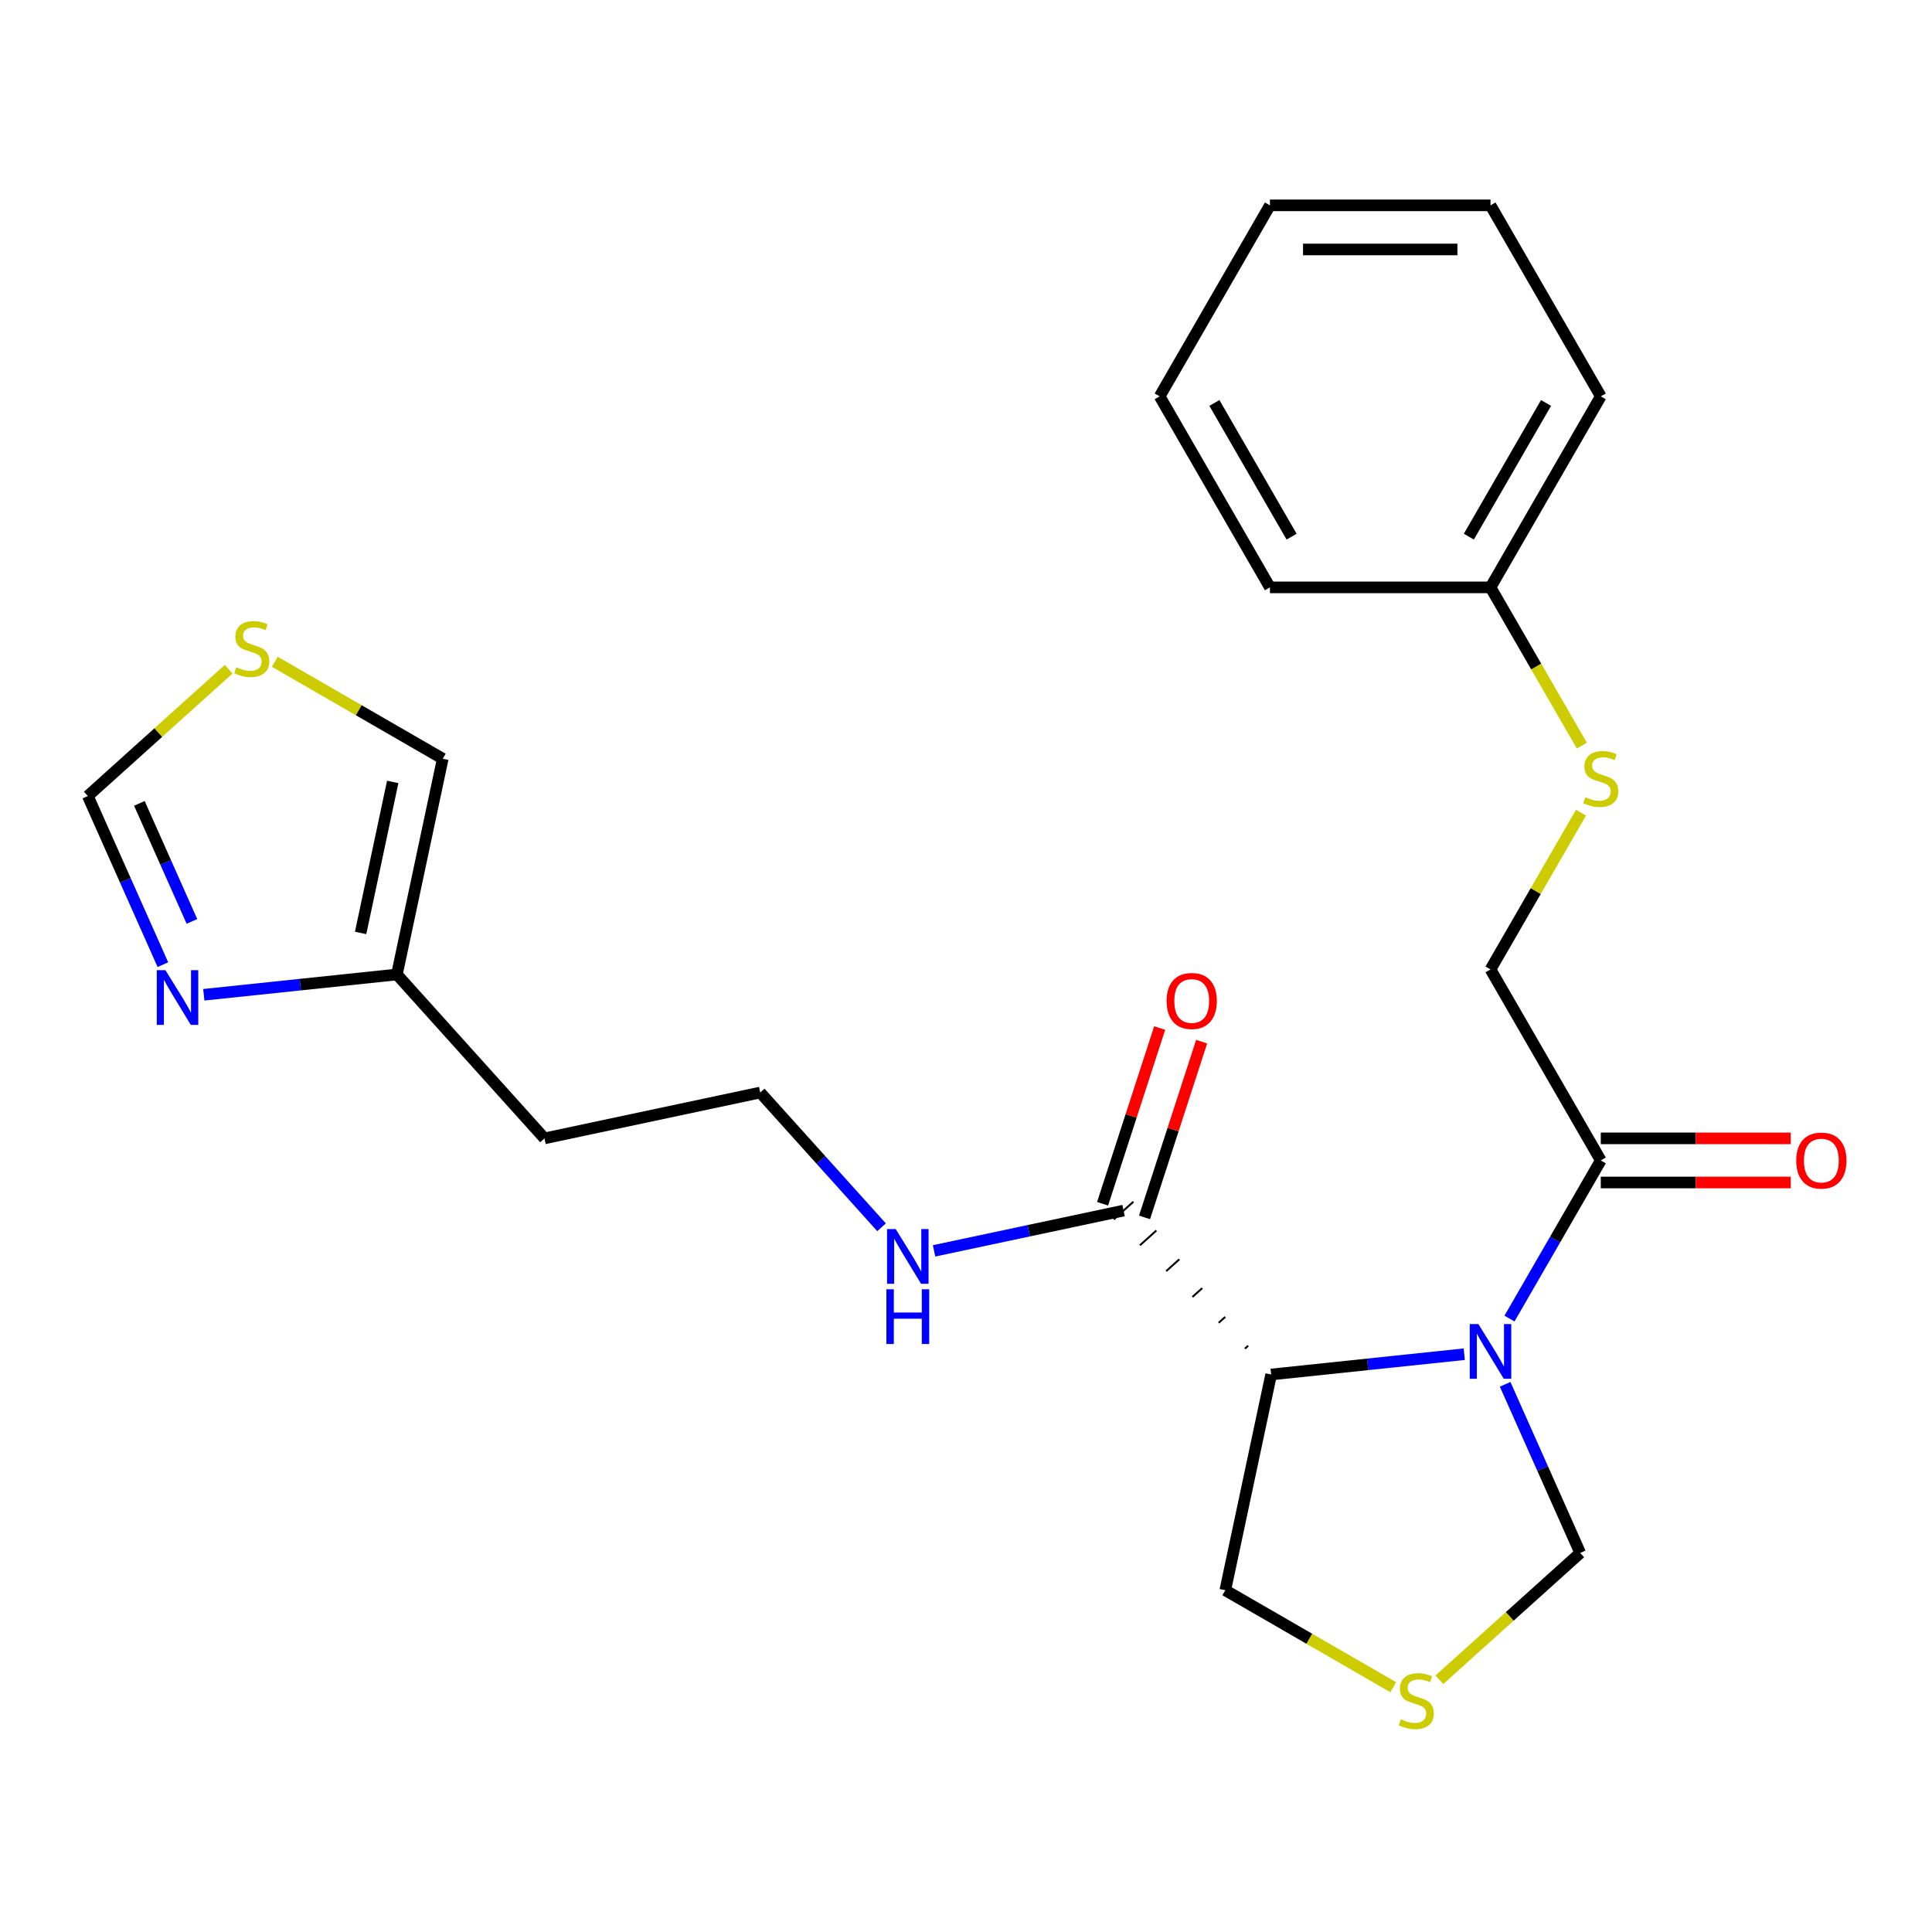 <?xml version='1.0' encoding='iso-8859-1'?>
<svg version='1.1' baseProfile='full'
              xmlns='http://www.w3.org/2000/svg'
                      xmlns:rdkit='http://www.rdkit.org/xml'
                      xmlns:xlink='http://www.w3.org/1999/xlink'
                  xml:space='preserve'
width='1000px' height='1000px' viewBox='0 0 1000 1000'>
<!-- END OF HEADER -->
<rect style='opacity:1.0;fill:#FFFFFF;stroke:none' width='1000' height='1000' x='0' y='0'> </rect>
<path class='bond-0' d='M 757.888,700.932 L 707.915,706.185' style='fill:none;fill-rule:evenodd;stroke:#0000FF;stroke-width:6px;stroke-linecap:butt;stroke-linejoin:miter;stroke-opacity:1' />
<path class='bond-0' d='M 707.915,706.185 L 657.943,711.437' style='fill:none;fill-rule:evenodd;stroke:#000000;stroke-width:6px;stroke-linecap:butt;stroke-linejoin:miter;stroke-opacity:1' />
<path class='bond-1' d='M 781.305,682.489 L 804.935,641.562' style='fill:none;fill-rule:evenodd;stroke:#0000FF;stroke-width:6px;stroke-linecap:butt;stroke-linejoin:miter;stroke-opacity:1' />
<path class='bond-1' d='M 804.935,641.562 L 828.564,600.634' style='fill:none;fill-rule:evenodd;stroke:#000000;stroke-width:6px;stroke-linecap:butt;stroke-linejoin:miter;stroke-opacity:1' />
<path class='bond-6' d='M 779.057,716.518 L 798.487,760.158' style='fill:none;fill-rule:evenodd;stroke:#0000FF;stroke-width:6px;stroke-linecap:butt;stroke-linejoin:miter;stroke-opacity:1' />
<path class='bond-6' d='M 798.487,760.158 L 817.917,803.798' style='fill:none;fill-rule:evenodd;stroke:#000000;stroke-width:6px;stroke-linecap:butt;stroke-linejoin:miter;stroke-opacity:1' />
<path class='bond-2' d='M 646.059,696.533 L 644.362,698.061' style='fill:none;fill-rule:evenodd;stroke:#000000;stroke-width:1.0px;stroke-linecap:butt;stroke-linejoin:miter;stroke-opacity:1' />
<path class='bond-2' d='M 634.176,681.629 L 630.782,684.684' style='fill:none;fill-rule:evenodd;stroke:#000000;stroke-width:1.0px;stroke-linecap:butt;stroke-linejoin:miter;stroke-opacity:1' />
<path class='bond-2' d='M 622.292,666.725 L 617.202,671.308' style='fill:none;fill-rule:evenodd;stroke:#000000;stroke-width:1.0px;stroke-linecap:butt;stroke-linejoin:miter;stroke-opacity:1' />
<path class='bond-2' d='M 610.409,651.821 L 603.622,657.932' style='fill:none;fill-rule:evenodd;stroke:#000000;stroke-width:1.0px;stroke-linecap:butt;stroke-linejoin:miter;stroke-opacity:1' />
<path class='bond-2' d='M 598.525,636.917 L 590.041,644.556' style='fill:none;fill-rule:evenodd;stroke:#000000;stroke-width:1.0px;stroke-linecap:butt;stroke-linejoin:miter;stroke-opacity:1' />
<path class='bond-2' d='M 586.642,622.012 L 576.461,631.179' style='fill:none;fill-rule:evenodd;stroke:#000000;stroke-width:1.0px;stroke-linecap:butt;stroke-linejoin:miter;stroke-opacity:1' />
<path class='bond-15' d='M 657.943,711.437 L 634.206,823.107' style='fill:none;fill-rule:evenodd;stroke:#000000;stroke-width:6px;stroke-linecap:butt;stroke-linejoin:miter;stroke-opacity:1' />
<path class='bond-10' d='M 828.564,600.634 L 771.482,501.764' style='fill:none;fill-rule:evenodd;stroke:#000000;stroke-width:6px;stroke-linecap:butt;stroke-linejoin:miter;stroke-opacity:1' />
<path class='bond-11' d='M 828.564,612.05 L 877.72,612.05' style='fill:none;fill-rule:evenodd;stroke:#000000;stroke-width:6px;stroke-linecap:butt;stroke-linejoin:miter;stroke-opacity:1' />
<path class='bond-11' d='M 877.72,612.05 L 926.875,612.05' style='fill:none;fill-rule:evenodd;stroke:#FF0000;stroke-width:6px;stroke-linecap:butt;stroke-linejoin:miter;stroke-opacity:1' />
<path class='bond-11' d='M 828.564,589.217 L 877.72,589.217' style='fill:none;fill-rule:evenodd;stroke:#000000;stroke-width:6px;stroke-linecap:butt;stroke-linejoin:miter;stroke-opacity:1' />
<path class='bond-11' d='M 877.72,589.217 L 926.875,589.217' style='fill:none;fill-rule:evenodd;stroke:#FF0000;stroke-width:6px;stroke-linecap:butt;stroke-linejoin:miter;stroke-opacity:1' />
<path class='bond-12' d='M 592.409,630.124 L 607.187,584.642' style='fill:none;fill-rule:evenodd;stroke:#000000;stroke-width:6px;stroke-linecap:butt;stroke-linejoin:miter;stroke-opacity:1' />
<path class='bond-12' d='M 607.187,584.642 L 621.965,539.161' style='fill:none;fill-rule:evenodd;stroke:#FF0000;stroke-width:6px;stroke-linecap:butt;stroke-linejoin:miter;stroke-opacity:1' />
<path class='bond-12' d='M 570.694,623.068 L 585.472,577.586' style='fill:none;fill-rule:evenodd;stroke:#000000;stroke-width:6px;stroke-linecap:butt;stroke-linejoin:miter;stroke-opacity:1' />
<path class='bond-12' d='M 585.472,577.586 L 600.249,532.105' style='fill:none;fill-rule:evenodd;stroke:#FF0000;stroke-width:6px;stroke-linecap:butt;stroke-linejoin:miter;stroke-opacity:1' />
<path class='bond-14' d='M 581.551,626.596 L 532.513,637.019' style='fill:none;fill-rule:evenodd;stroke:#000000;stroke-width:6px;stroke-linecap:butt;stroke-linejoin:miter;stroke-opacity:1' />
<path class='bond-14' d='M 532.513,637.019 L 483.475,647.443' style='fill:none;fill-rule:evenodd;stroke:#0000FF;stroke-width:6px;stroke-linecap:butt;stroke-linejoin:miter;stroke-opacity:1' />
<path class='bond-3' d='M 105.484,514.891 L 155.456,509.639' style='fill:none;fill-rule:evenodd;stroke:#0000FF;stroke-width:6px;stroke-linecap:butt;stroke-linejoin:miter;stroke-opacity:1' />
<path class='bond-3' d='M 155.456,509.639 L 205.429,504.386' style='fill:none;fill-rule:evenodd;stroke:#000000;stroke-width:6px;stroke-linecap:butt;stroke-linejoin:miter;stroke-opacity:1' />
<path class='bond-8' d='M 84.314,499.306 L 64.885,455.665' style='fill:none;fill-rule:evenodd;stroke:#0000FF;stroke-width:6px;stroke-linecap:butt;stroke-linejoin:miter;stroke-opacity:1' />
<path class='bond-8' d='M 64.885,455.665 L 45.455,412.025' style='fill:none;fill-rule:evenodd;stroke:#000000;stroke-width:6px;stroke-linecap:butt;stroke-linejoin:miter;stroke-opacity:1' />
<path class='bond-8' d='M 99.344,476.927 L 85.743,446.378' style='fill:none;fill-rule:evenodd;stroke:#0000FF;stroke-width:6px;stroke-linecap:butt;stroke-linejoin:miter;stroke-opacity:1' />
<path class='bond-8' d='M 85.743,446.378 L 72.142,415.83' style='fill:none;fill-rule:evenodd;stroke:#000000;stroke-width:6px;stroke-linecap:butt;stroke-linejoin:miter;stroke-opacity:1' />
<path class='bond-4' d='M 205.429,504.386 L 281.82,589.227' style='fill:none;fill-rule:evenodd;stroke:#000000;stroke-width:6px;stroke-linecap:butt;stroke-linejoin:miter;stroke-opacity:1' />
<path class='bond-9' d='M 205.429,504.386 L 229.165,392.716' style='fill:none;fill-rule:evenodd;stroke:#000000;stroke-width:6px;stroke-linecap:butt;stroke-linejoin:miter;stroke-opacity:1' />
<path class='bond-9' d='M 186.655,482.889 L 203.271,404.72' style='fill:none;fill-rule:evenodd;stroke:#000000;stroke-width:6px;stroke-linecap:butt;stroke-linejoin:miter;stroke-opacity:1' />
<path class='bond-5' d='M 745.01,869.444 L 781.464,836.621' style='fill:none;fill-rule:evenodd;stroke:#CCCC00;stroke-width:6px;stroke-linecap:butt;stroke-linejoin:miter;stroke-opacity:1' />
<path class='bond-5' d='M 781.464,836.621 L 817.917,803.798' style='fill:none;fill-rule:evenodd;stroke:#000000;stroke-width:6px;stroke-linecap:butt;stroke-linejoin:miter;stroke-opacity:1' />
<path class='bond-24' d='M 721.142,873.299 L 677.674,848.203' style='fill:none;fill-rule:evenodd;stroke:#CCCC00;stroke-width:6px;stroke-linecap:butt;stroke-linejoin:miter;stroke-opacity:1' />
<path class='bond-24' d='M 677.674,848.203 L 634.206,823.107' style='fill:none;fill-rule:evenodd;stroke:#000000;stroke-width:6px;stroke-linecap:butt;stroke-linejoin:miter;stroke-opacity:1' />
<path class='bond-7' d='M 142.23,342.524 L 185.697,367.62' style='fill:none;fill-rule:evenodd;stroke:#CCCC00;stroke-width:6px;stroke-linecap:butt;stroke-linejoin:miter;stroke-opacity:1' />
<path class='bond-7' d='M 185.697,367.62 L 229.165,392.716' style='fill:none;fill-rule:evenodd;stroke:#000000;stroke-width:6px;stroke-linecap:butt;stroke-linejoin:miter;stroke-opacity:1' />
<path class='bond-26' d='M 118.361,346.379 L 81.908,379.202' style='fill:none;fill-rule:evenodd;stroke:#CCCC00;stroke-width:6px;stroke-linecap:butt;stroke-linejoin:miter;stroke-opacity:1' />
<path class='bond-26' d='M 81.908,379.202 L 45.455,412.025' style='fill:none;fill-rule:evenodd;stroke:#000000;stroke-width:6px;stroke-linecap:butt;stroke-linejoin:miter;stroke-opacity:1' />
<path class='bond-13' d='M 771.482,501.764 L 794.904,461.196' style='fill:none;fill-rule:evenodd;stroke:#000000;stroke-width:6px;stroke-linecap:butt;stroke-linejoin:miter;stroke-opacity:1' />
<path class='bond-13' d='M 794.904,461.196 L 818.326,420.629' style='fill:none;fill-rule:evenodd;stroke:#CCCC00;stroke-width:6px;stroke-linecap:butt;stroke-linejoin:miter;stroke-opacity:1' />
<path class='bond-17' d='M 818.764,385.92 L 795.123,344.973' style='fill:none;fill-rule:evenodd;stroke:#CCCC00;stroke-width:6px;stroke-linecap:butt;stroke-linejoin:miter;stroke-opacity:1' />
<path class='bond-17' d='M 795.123,344.973 L 771.482,304.025' style='fill:none;fill-rule:evenodd;stroke:#000000;stroke-width:6px;stroke-linecap:butt;stroke-linejoin:miter;stroke-opacity:1' />
<path class='bond-18' d='M 456.287,635.234 L 424.889,600.363' style='fill:none;fill-rule:evenodd;stroke:#0000FF;stroke-width:6px;stroke-linecap:butt;stroke-linejoin:miter;stroke-opacity:1' />
<path class='bond-18' d='M 424.889,600.363 L 393.49,565.491' style='fill:none;fill-rule:evenodd;stroke:#000000;stroke-width:6px;stroke-linecap:butt;stroke-linejoin:miter;stroke-opacity:1' />
<path class='bond-16' d='M 281.82,589.227 L 393.49,565.491' style='fill:none;fill-rule:evenodd;stroke:#000000;stroke-width:6px;stroke-linecap:butt;stroke-linejoin:miter;stroke-opacity:1' />
<path class='bond-19' d='M 771.482,304.025 L 828.564,205.155' style='fill:none;fill-rule:evenodd;stroke:#000000;stroke-width:6px;stroke-linecap:butt;stroke-linejoin:miter;stroke-opacity:1' />
<path class='bond-19' d='M 760.27,277.778 L 800.228,208.569' style='fill:none;fill-rule:evenodd;stroke:#000000;stroke-width:6px;stroke-linecap:butt;stroke-linejoin:miter;stroke-opacity:1' />
<path class='bond-20' d='M 771.482,304.025 L 657.317,304.025' style='fill:none;fill-rule:evenodd;stroke:#000000;stroke-width:6px;stroke-linecap:butt;stroke-linejoin:miter;stroke-opacity:1' />
<path class='bond-21' d='M 828.564,205.155 L 771.482,106.286' style='fill:none;fill-rule:evenodd;stroke:#000000;stroke-width:6px;stroke-linecap:butt;stroke-linejoin:miter;stroke-opacity:1' />
<path class='bond-22' d='M 657.317,304.025 L 600.235,205.155' style='fill:none;fill-rule:evenodd;stroke:#000000;stroke-width:6px;stroke-linecap:butt;stroke-linejoin:miter;stroke-opacity:1' />
<path class='bond-22' d='M 668.529,277.778 L 628.571,208.569' style='fill:none;fill-rule:evenodd;stroke:#000000;stroke-width:6px;stroke-linecap:butt;stroke-linejoin:miter;stroke-opacity:1' />
<path class='bond-25' d='M 771.482,106.286 L 657.317,106.286' style='fill:none;fill-rule:evenodd;stroke:#000000;stroke-width:6px;stroke-linecap:butt;stroke-linejoin:miter;stroke-opacity:1' />
<path class='bond-25' d='M 754.357,129.119 L 674.442,129.119' style='fill:none;fill-rule:evenodd;stroke:#000000;stroke-width:6px;stroke-linecap:butt;stroke-linejoin:miter;stroke-opacity:1' />
<path class='bond-23' d='M 600.235,205.155 L 657.317,106.286' style='fill:none;fill-rule:evenodd;stroke:#000000;stroke-width:6px;stroke-linecap:butt;stroke-linejoin:miter;stroke-opacity:1' />
<path  class='atom-0' d='M 765.222 685.343
L 774.502 700.343
Q 775.422 701.823, 776.902 704.503
Q 778.382 707.183, 778.462 707.343
L 778.462 685.343
L 782.222 685.343
L 782.222 713.663
L 778.342 713.663
L 768.382 697.263
Q 767.222 695.343, 765.982 693.143
Q 764.782 690.943, 764.422 690.263
L 764.422 713.663
L 760.742 713.663
L 760.742 685.343
L 765.222 685.343
' fill='#0000FF'/>
<path  class='atom-4' d='M 85.63 502.16
L 94.91 517.16
Q 95.83 518.64, 97.31 521.32
Q 98.79 524, 98.87 524.16
L 98.87 502.16
L 102.63 502.16
L 102.63 530.48
L 98.75 530.48
L 88.79 514.08
Q 87.63 512.16, 86.39 509.96
Q 85.19 507.76, 84.83 507.08
L 84.83 530.48
L 81.15 530.48
L 81.15 502.16
L 85.63 502.16
' fill='#0000FF'/>
<path  class='atom-6' d='M 725.076 889.909
Q 725.396 890.029, 726.716 890.589
Q 728.036 891.149, 729.476 891.509
Q 730.956 891.829, 732.396 891.829
Q 735.076 891.829, 736.636 890.549
Q 738.196 889.229, 738.196 886.949
Q 738.196 885.389, 737.396 884.429
Q 736.636 883.469, 735.436 882.949
Q 734.236 882.429, 732.236 881.829
Q 729.716 881.069, 728.196 880.349
Q 726.716 879.629, 725.636 878.109
Q 724.596 876.589, 724.596 874.029
Q 724.596 870.469, 726.996 868.269
Q 729.436 866.069, 734.236 866.069
Q 737.516 866.069, 741.236 867.629
L 740.316 870.709
Q 736.916 869.309, 734.356 869.309
Q 731.596 869.309, 730.076 870.469
Q 728.556 871.589, 728.596 873.549
Q 728.596 875.069, 729.356 875.989
Q 730.156 876.909, 731.276 877.429
Q 732.436 877.949, 734.356 878.549
Q 736.916 879.349, 738.436 880.149
Q 739.956 880.949, 741.036 882.589
Q 742.156 884.189, 742.156 886.949
Q 742.156 890.869, 739.516 892.989
Q 736.916 895.069, 732.556 895.069
Q 730.036 895.069, 728.116 894.509
Q 726.236 893.989, 723.996 893.069
L 725.076 889.909
' fill='#CCCC00'/>
<path  class='atom-8' d='M 122.296 345.354
Q 122.616 345.474, 123.936 346.034
Q 125.256 346.594, 126.696 346.954
Q 128.176 347.274, 129.616 347.274
Q 132.296 347.274, 133.856 345.994
Q 135.416 344.674, 135.416 342.394
Q 135.416 340.834, 134.616 339.874
Q 133.856 338.914, 132.656 338.394
Q 131.456 337.874, 129.456 337.274
Q 126.936 336.514, 125.416 335.794
Q 123.936 335.074, 122.856 333.554
Q 121.816 332.034, 121.816 329.474
Q 121.816 325.914, 124.216 323.714
Q 126.656 321.514, 131.456 321.514
Q 134.736 321.514, 138.456 323.074
L 137.536 326.154
Q 134.136 324.754, 131.576 324.754
Q 128.816 324.754, 127.296 325.914
Q 125.776 327.034, 125.816 328.994
Q 125.816 330.514, 126.576 331.434
Q 127.376 332.354, 128.496 332.874
Q 129.656 333.394, 131.576 333.994
Q 134.136 334.794, 135.656 335.594
Q 137.176 336.394, 138.256 338.034
Q 139.376 339.634, 139.376 342.394
Q 139.376 346.314, 136.736 348.434
Q 134.136 350.514, 129.776 350.514
Q 127.256 350.514, 125.336 349.954
Q 123.456 349.434, 121.216 348.514
L 122.296 345.354
' fill='#CCCC00'/>
<path  class='atom-12' d='M 929.729 600.714
Q 929.729 593.914, 933.089 590.114
Q 936.449 586.314, 942.729 586.314
Q 949.009 586.314, 952.369 590.114
Q 955.729 593.914, 955.729 600.714
Q 955.729 607.594, 952.329 611.514
Q 948.929 615.394, 942.729 615.394
Q 936.489 615.394, 933.089 611.514
Q 929.729 607.634, 929.729 600.714
M 942.729 612.194
Q 947.049 612.194, 949.369 609.314
Q 951.729 606.394, 951.729 600.714
Q 951.729 595.154, 949.369 592.354
Q 947.049 589.514, 942.729 589.514
Q 938.409 589.514, 936.049 592.314
Q 933.729 595.114, 933.729 600.714
Q 933.729 606.434, 936.049 609.314
Q 938.409 612.194, 942.729 612.194
' fill='#FF0000'/>
<path  class='atom-13' d='M 603.83 518.099
Q 603.83 511.299, 607.19 507.499
Q 610.55 503.699, 616.83 503.699
Q 623.11 503.699, 626.47 507.499
Q 629.83 511.299, 629.83 518.099
Q 629.83 524.979, 626.43 528.899
Q 623.03 532.779, 616.83 532.779
Q 610.59 532.779, 607.19 528.899
Q 603.83 525.019, 603.83 518.099
M 616.83 529.579
Q 621.15 529.579, 623.47 526.699
Q 625.83 523.779, 625.83 518.099
Q 625.83 512.539, 623.47 509.739
Q 621.15 506.899, 616.83 506.899
Q 612.51 506.899, 610.15 509.699
Q 607.83 512.499, 607.83 518.099
Q 607.83 523.819, 610.15 526.699
Q 612.51 529.579, 616.83 529.579
' fill='#FF0000'/>
<path  class='atom-14' d='M 820.564 412.615
Q 820.884 412.735, 822.204 413.295
Q 823.524 413.855, 824.964 414.215
Q 826.444 414.535, 827.884 414.535
Q 830.564 414.535, 832.124 413.255
Q 833.684 411.935, 833.684 409.655
Q 833.684 408.095, 832.884 407.135
Q 832.124 406.175, 830.924 405.655
Q 829.724 405.135, 827.724 404.535
Q 825.204 403.775, 823.684 403.055
Q 822.204 402.335, 821.124 400.815
Q 820.084 399.295, 820.084 396.735
Q 820.084 393.175, 822.484 390.975
Q 824.924 388.775, 829.724 388.775
Q 833.004 388.775, 836.724 390.335
L 835.804 393.415
Q 832.404 392.015, 829.844 392.015
Q 827.084 392.015, 825.564 393.175
Q 824.044 394.295, 824.084 396.255
Q 824.084 397.775, 824.844 398.695
Q 825.644 399.615, 826.764 400.135
Q 827.924 400.655, 829.844 401.255
Q 832.404 402.055, 833.924 402.855
Q 835.444 403.655, 836.524 405.295
Q 837.644 406.895, 837.644 409.655
Q 837.644 413.575, 835.004 415.695
Q 832.404 417.775, 828.044 417.775
Q 825.524 417.775, 823.604 417.215
Q 821.724 416.695, 819.484 415.775
L 820.564 412.615
' fill='#CCCC00'/>
<path  class='atom-15' d='M 463.621 636.172
L 472.901 651.172
Q 473.821 652.652, 475.301 655.332
Q 476.781 658.012, 476.861 658.172
L 476.861 636.172
L 480.621 636.172
L 480.621 664.492
L 476.741 664.492
L 466.781 648.092
Q 465.621 646.172, 464.381 643.972
Q 463.181 641.772, 462.821 641.092
L 462.821 664.492
L 459.141 664.492
L 459.141 636.172
L 463.621 636.172
' fill='#0000FF'/>
<path  class='atom-15' d='M 458.801 667.324
L 462.641 667.324
L 462.641 679.364
L 477.121 679.364
L 477.121 667.324
L 480.961 667.324
L 480.961 695.644
L 477.121 695.644
L 477.121 682.564
L 462.641 682.564
L 462.641 695.644
L 458.801 695.644
L 458.801 667.324
' fill='#0000FF'/>
</svg>
